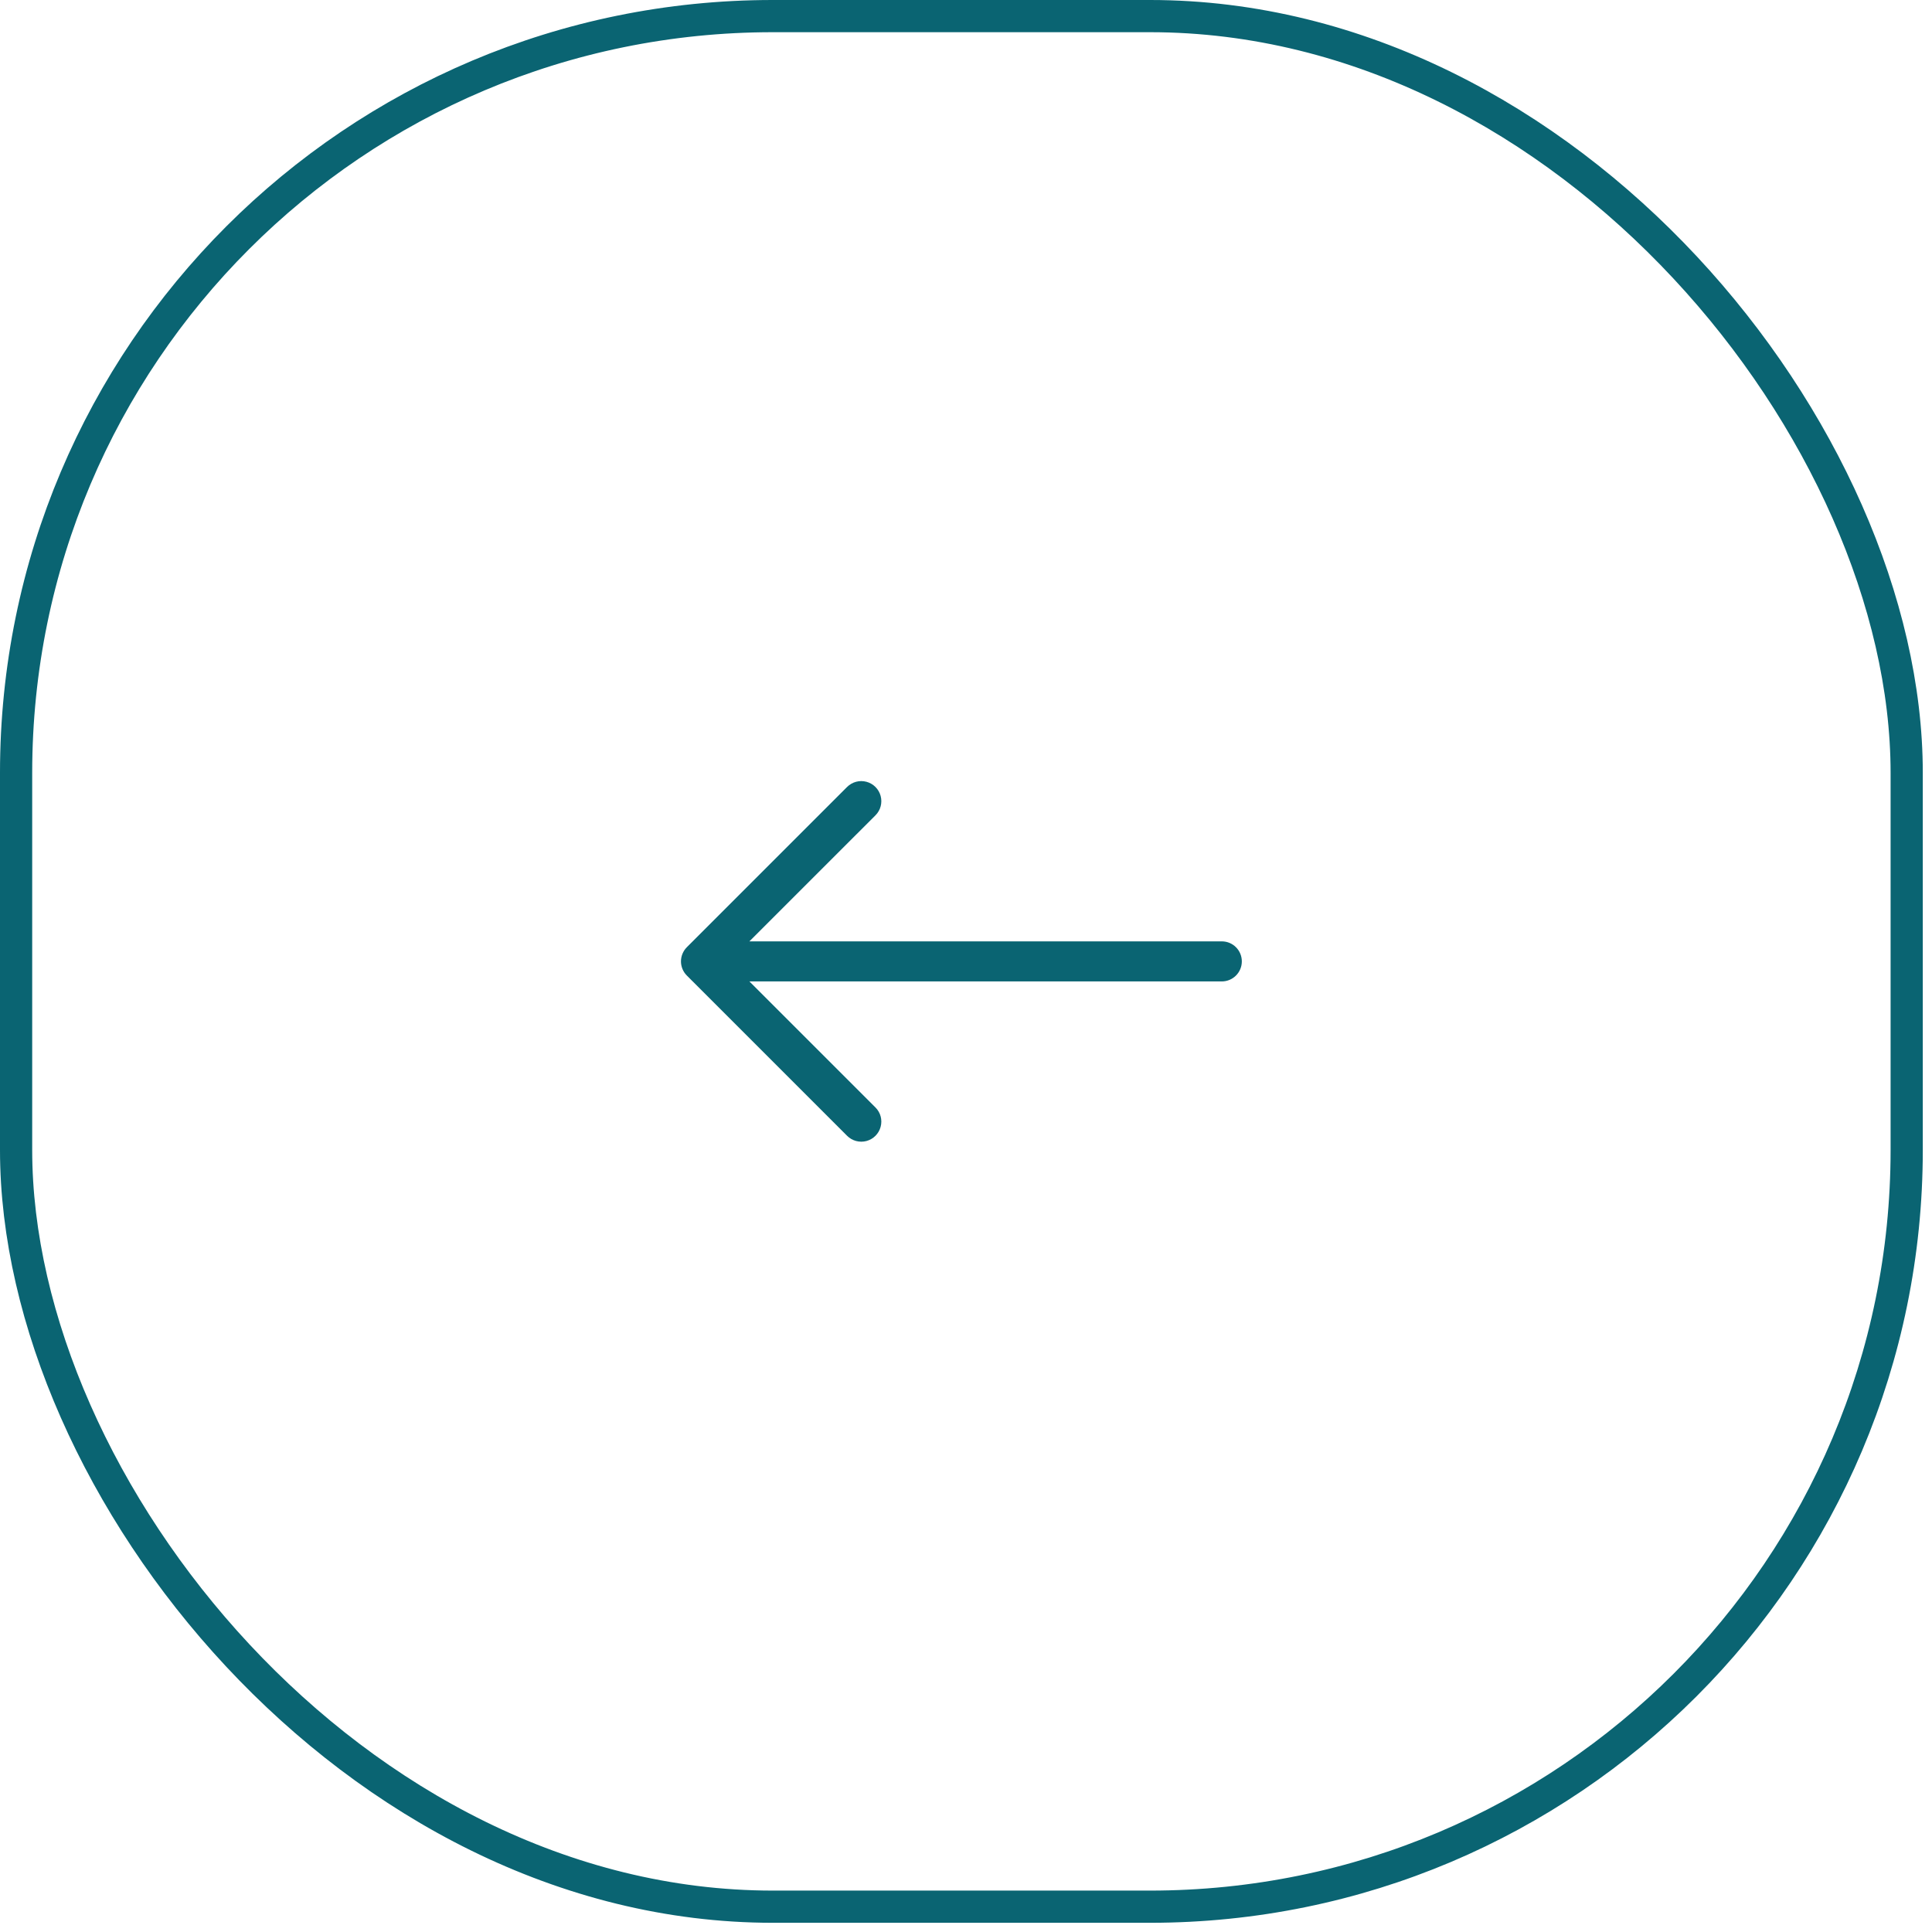 <svg width="60" height="60" viewBox="0 0 60 60" fill="none" xmlns="http://www.w3.org/2000/svg">
<rect x="0.5" y="0.5" width="58.714" height="58.714" rx="23.5" stroke="#0A6472"/>
<path fill-rule="evenodd" clip-rule="evenodd" d="M38.566 29.857C38.566 29.513 38.288 29.235 37.944 29.235H23.273L27.188 25.321C27.346 25.164 27.407 24.934 27.349 24.719C27.292 24.505 27.124 24.337 26.909 24.279C26.694 24.221 26.465 24.283 26.307 24.44L21.331 29.416C21.214 29.533 21.148 29.692 21.148 29.857C21.148 30.022 21.214 30.18 21.331 30.297L26.307 35.273C26.465 35.431 26.694 35.492 26.909 35.435C27.124 35.377 27.292 35.209 27.349 34.994C27.407 34.779 27.346 34.55 27.188 34.393L23.273 30.479H37.944C38.288 30.479 38.566 30.2 38.566 29.857Z" fill="#0A6472"/>
</svg>
